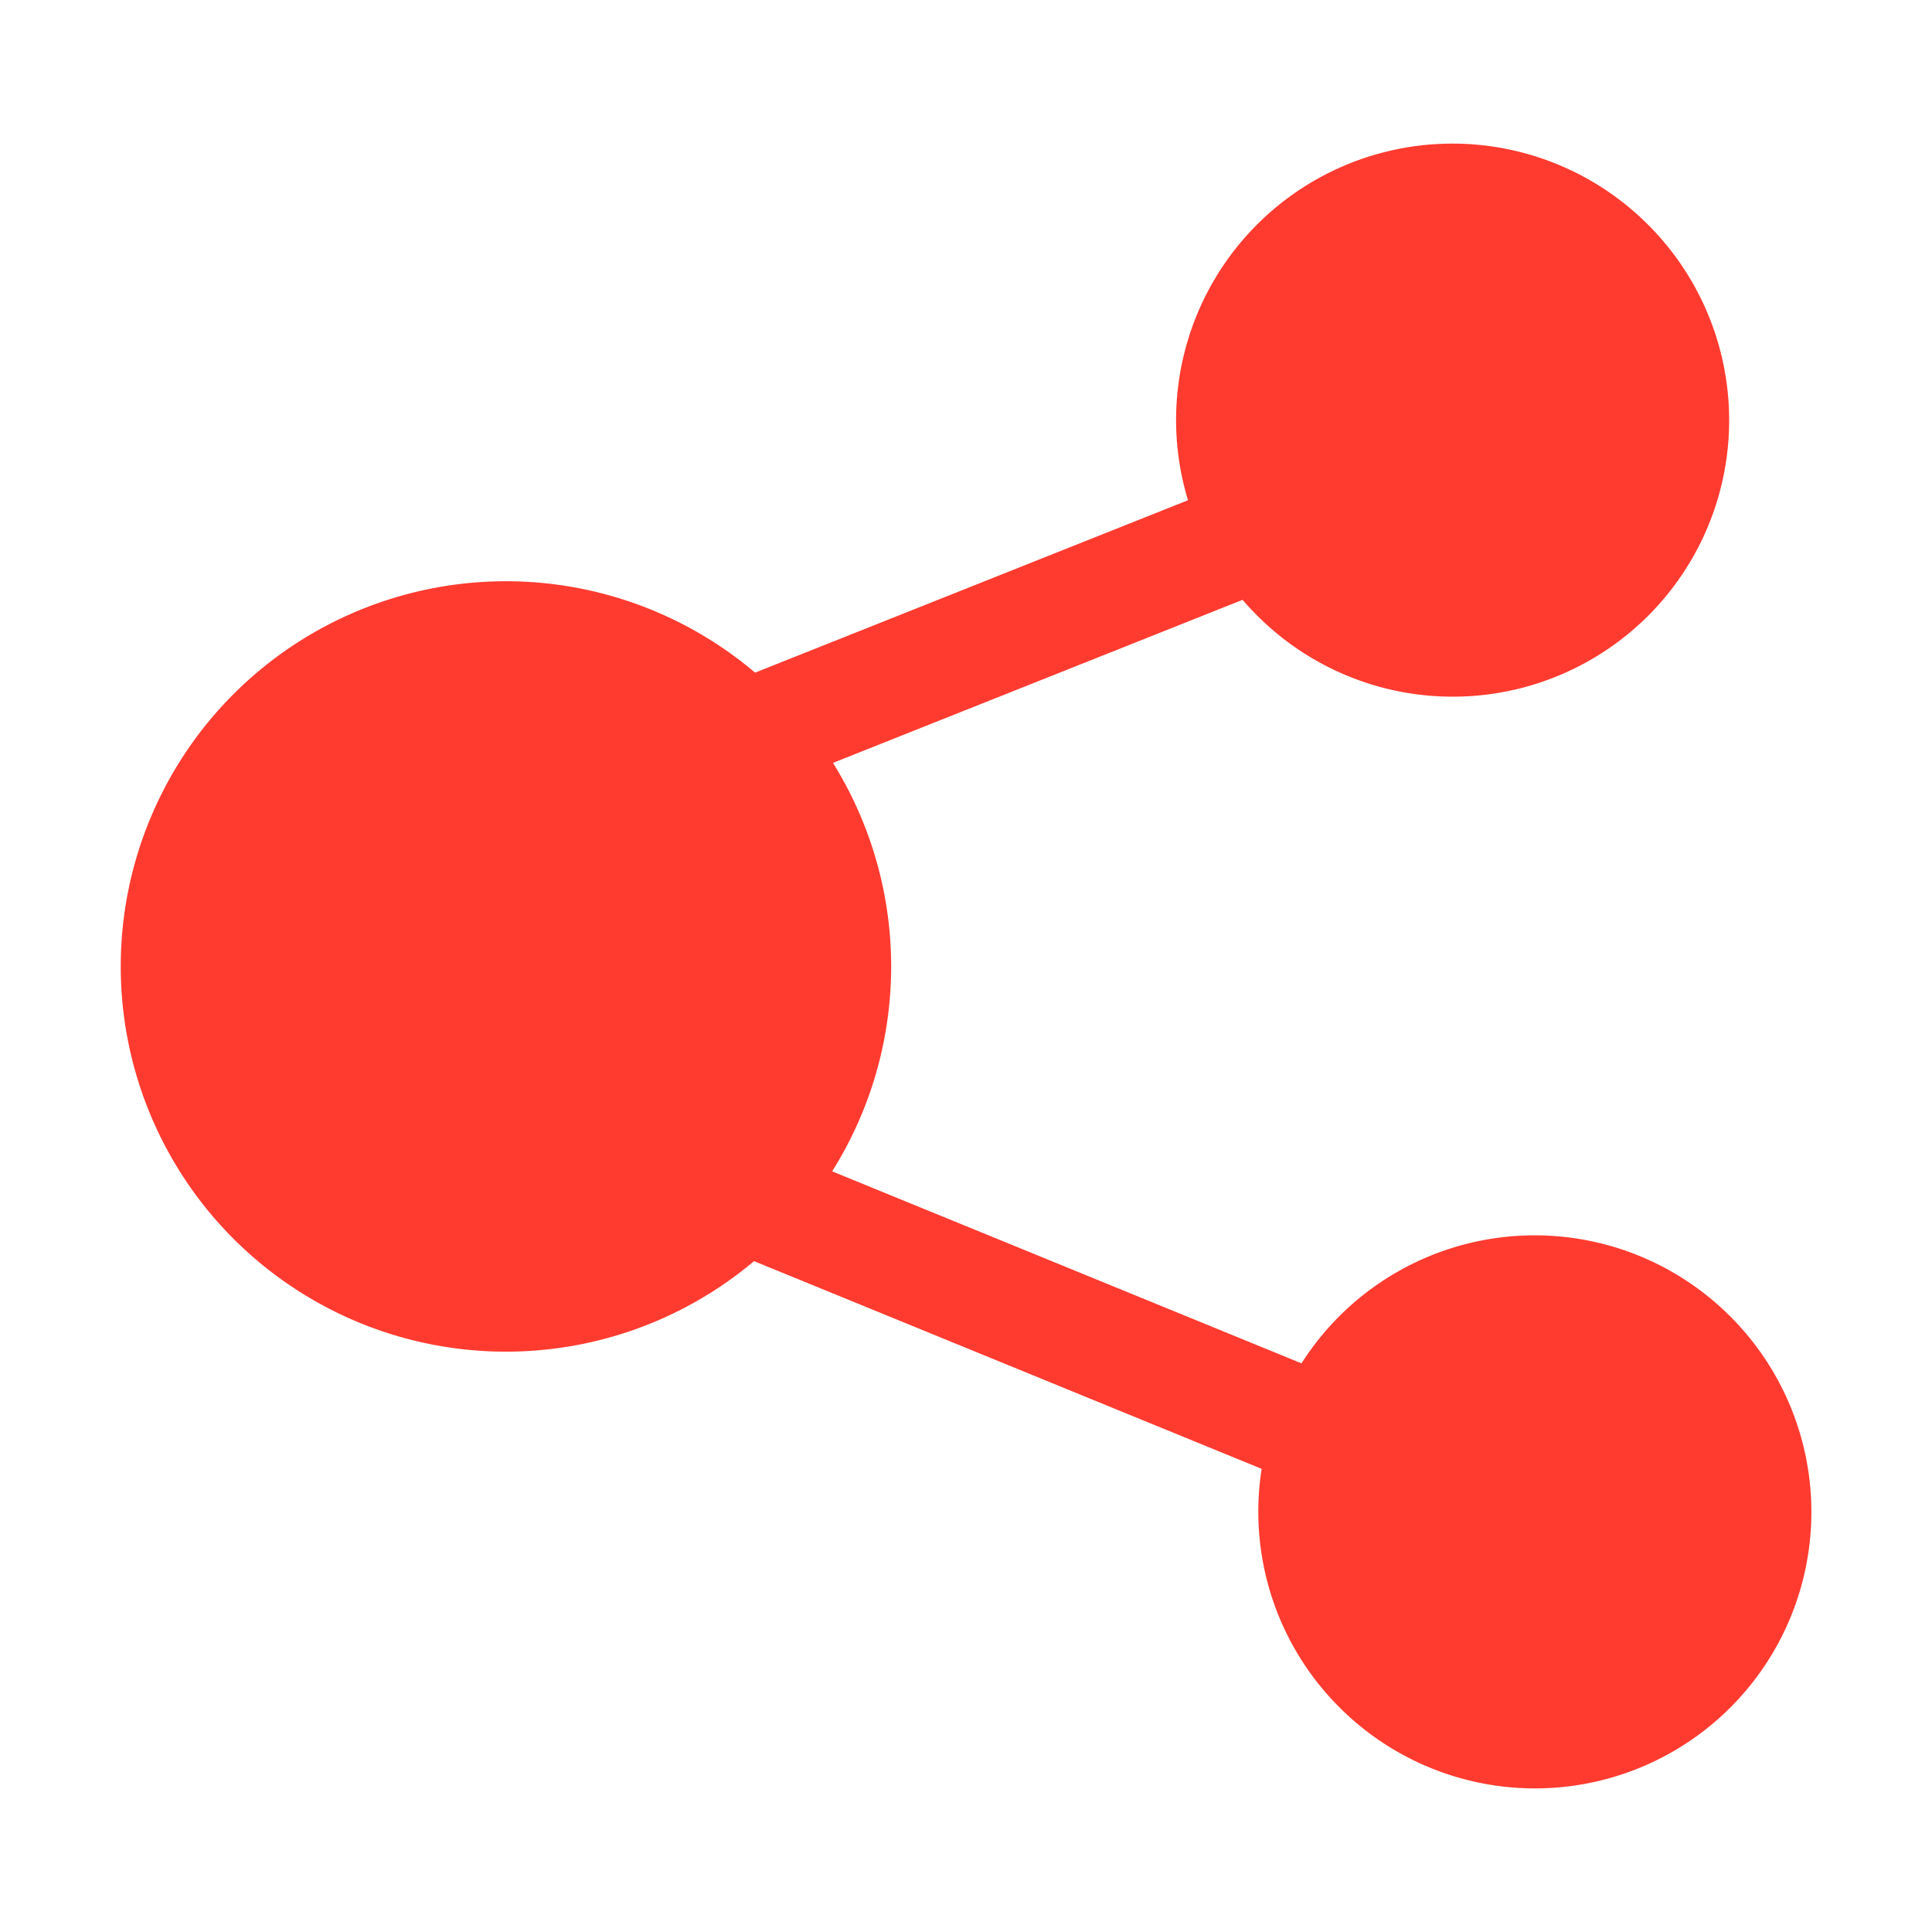 <?xml version="1.0" encoding="utf-8"?>
<!-- Скачано с сайта svg4.ru / Downloaded from svg4.ru -->
<svg width="800px" height="800px" viewBox="0 0 1024 1024" class="icon"  version="1.1" xmlns="http://www.w3.org/2000/svg"><path d="M709.919 792.983a29.75 29.75 0 0 1-11.302-2.231l-359.96-147.277c-15.27-6.248-22.582-23.682-16.334-38.952 6.25-15.268 23.697-22.575 38.952-16.332l359.961 147.277c15.269 6.248 22.582 23.683 16.334 38.952-4.733 11.563-15.89 18.563-27.651 18.563zM349.973 438.535c-11.87 0-23.093-7.125-27.752-18.828-6.103-15.319 1.371-32.695 16.699-38.791l316.377-125.979c15.341-6.117 32.695 1.378 38.791 16.698 6.103 15.32-1.371 32.696-16.697 38.792L361.012 436.406a29.77 29.77 0 0 1-11.039 2.129z" fill="#FF3B30" /><path d="M709.914 904.907a146.491 146.491 0 1 0 207.166-207.173 146.491 146.491 0 1 0-207.166 207.173Z" fill="#FF3B30" /><path d="M666.337 326.27a146.491 146.491 0 1 0 207.166-207.173 146.491 146.491 0 1 0-207.166 207.173Z" fill="#FF3B30" /><path d="M123.797 656.614a204.169 204.169 0 1 0 288.734-288.744 204.169 204.169 0 1 0-288.734 288.744Z" fill="#FF3B30" /><path d="M917.094 697.735a147.93 147.93 0 0 0-11.478-10.315c46.64 57.534 43.214 142.167-10.313 195.694-53.527 53.527-138.161 56.953-195.692 10.315a148.244 148.244 0 0 0 10.313 11.476c57.208 57.209 149.962 57.208 207.17 0 57.207-57.208 57.207-149.961 0-207.17zM873.512 119.095a147.529 147.529 0 0 0-11.478-10.314c46.64 57.533 43.214 142.165-10.313 195.692C798.194 358 713.56 361.426 656.029 314.787a148.06 148.06 0 0 0 10.313 11.476c57.208 57.21 149.962 57.208 207.17 0 57.208-57.207 57.208-149.958 0-207.168zM412.539 367.874c-3.681-3.678-7.568-7.007-11.448-10.344 69.04 80.216 65.711 201.238-10.343 277.292s-197.078 79.383-277.292 10.344c3.336 3.88 6.666 7.767 10.341 11.447 79.736 79.735 209.007 79.733 288.742 0 79.731-79.734 79.736-209.002 0-288.739z" fill="" /></svg>